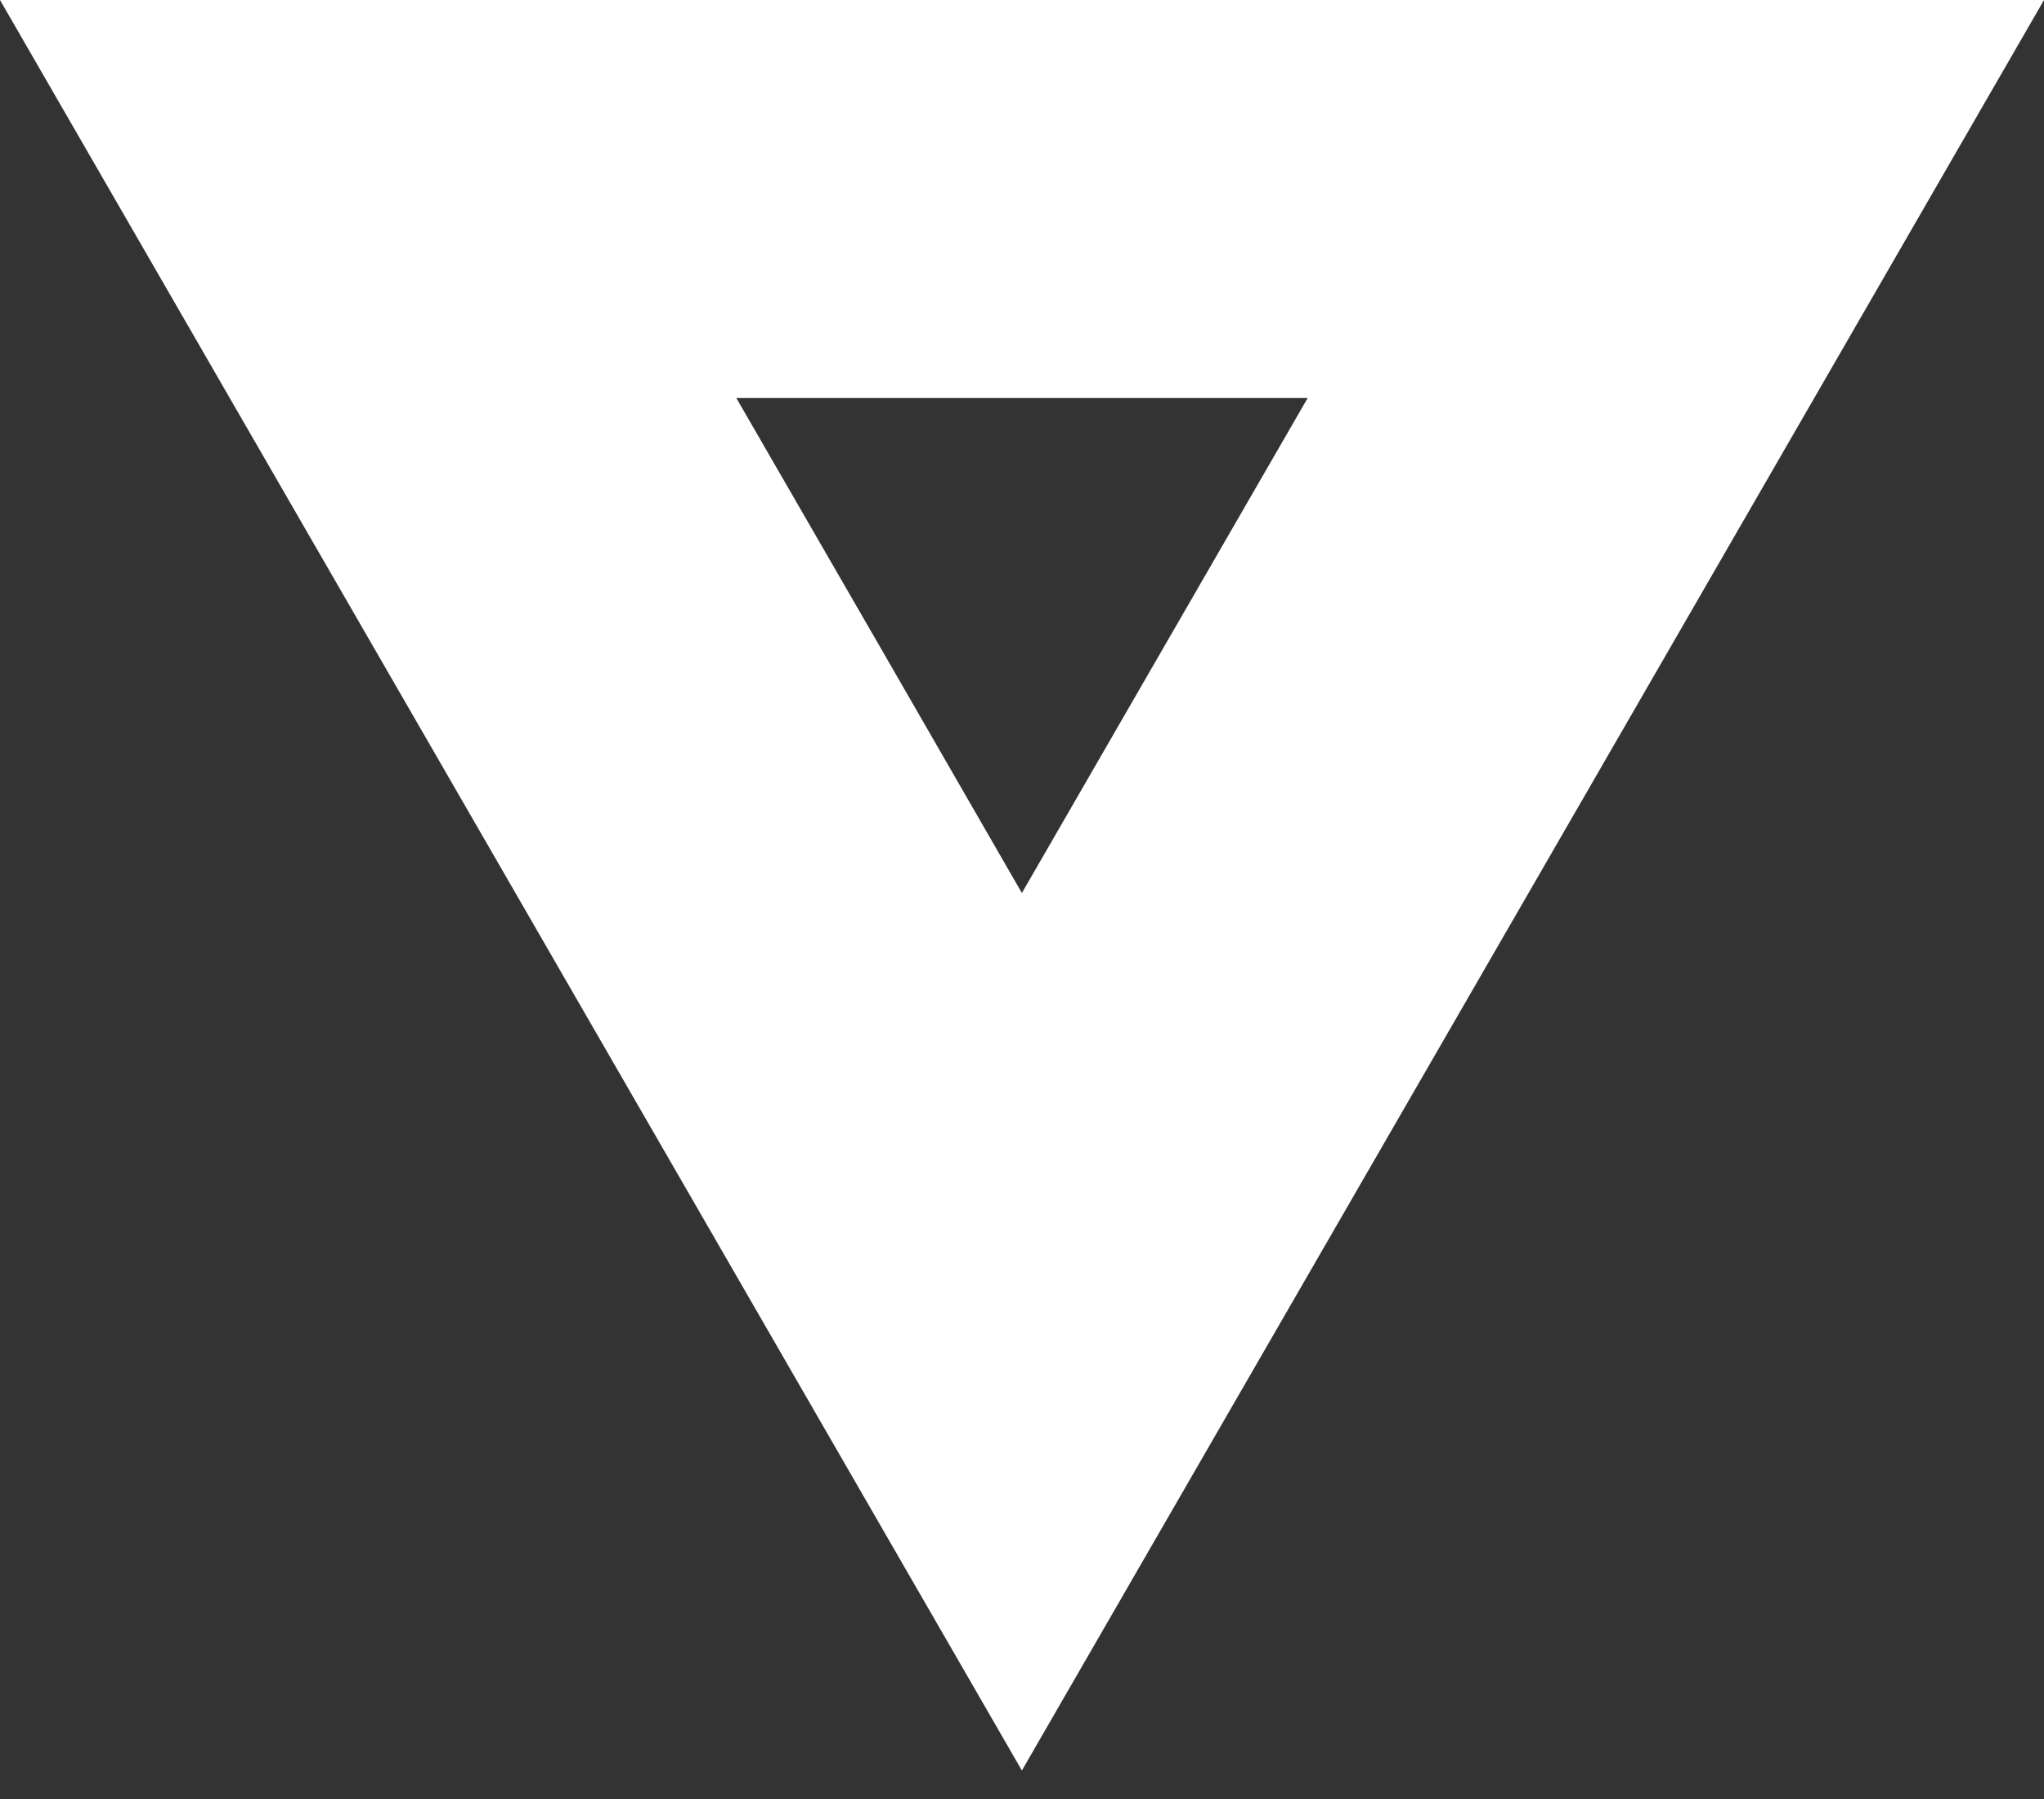 <?xml version="1.0" encoding="UTF-8"?>
<svg width="50px" height="44px" viewBox="0 0 50 44" version="1.1" xmlns="http://www.w3.org/2000/svg" xmlns:xlink="http://www.w3.org/1999/xlink">
    <rect x="0" y="0" width="50" height="44" fill="#333333" stroke="none"/>
    <!-- Generator: Sketch 55.2 (78181) - https://sketchapp.com -->
    <title>Fill 1</title>
    <desc>Created with Sketch.</desc>
    <g id="Desktop" stroke="none" stroke-width="1" fill="none" fill-rule="evenodd">
        <g id="Contact" transform="translate(-1041, -973)" fill="#FFFFFF">
            <g id="Info" transform="translate(0, 850)">
                <g id="Group-2" transform="translate(222, 123)">
                    <g id="Location" transform="translate(702, 0)">
                        <path d="M117,-1.42108547e-14 L129.501,21.654 L141.997,43.303 L154.499,21.654 L167,-1.42108547e-14 L117,-1.42108547e-14 Z M138.508,15.788 L135.012,9.735 L141.997,9.735 L148.988,9.735 L145.492,15.788 L141.997,21.841 L138.508,15.788 Z" id="Fill-1"></path>
                    </g>
                </g>
            </g>
        </g>
    </g>
</svg>